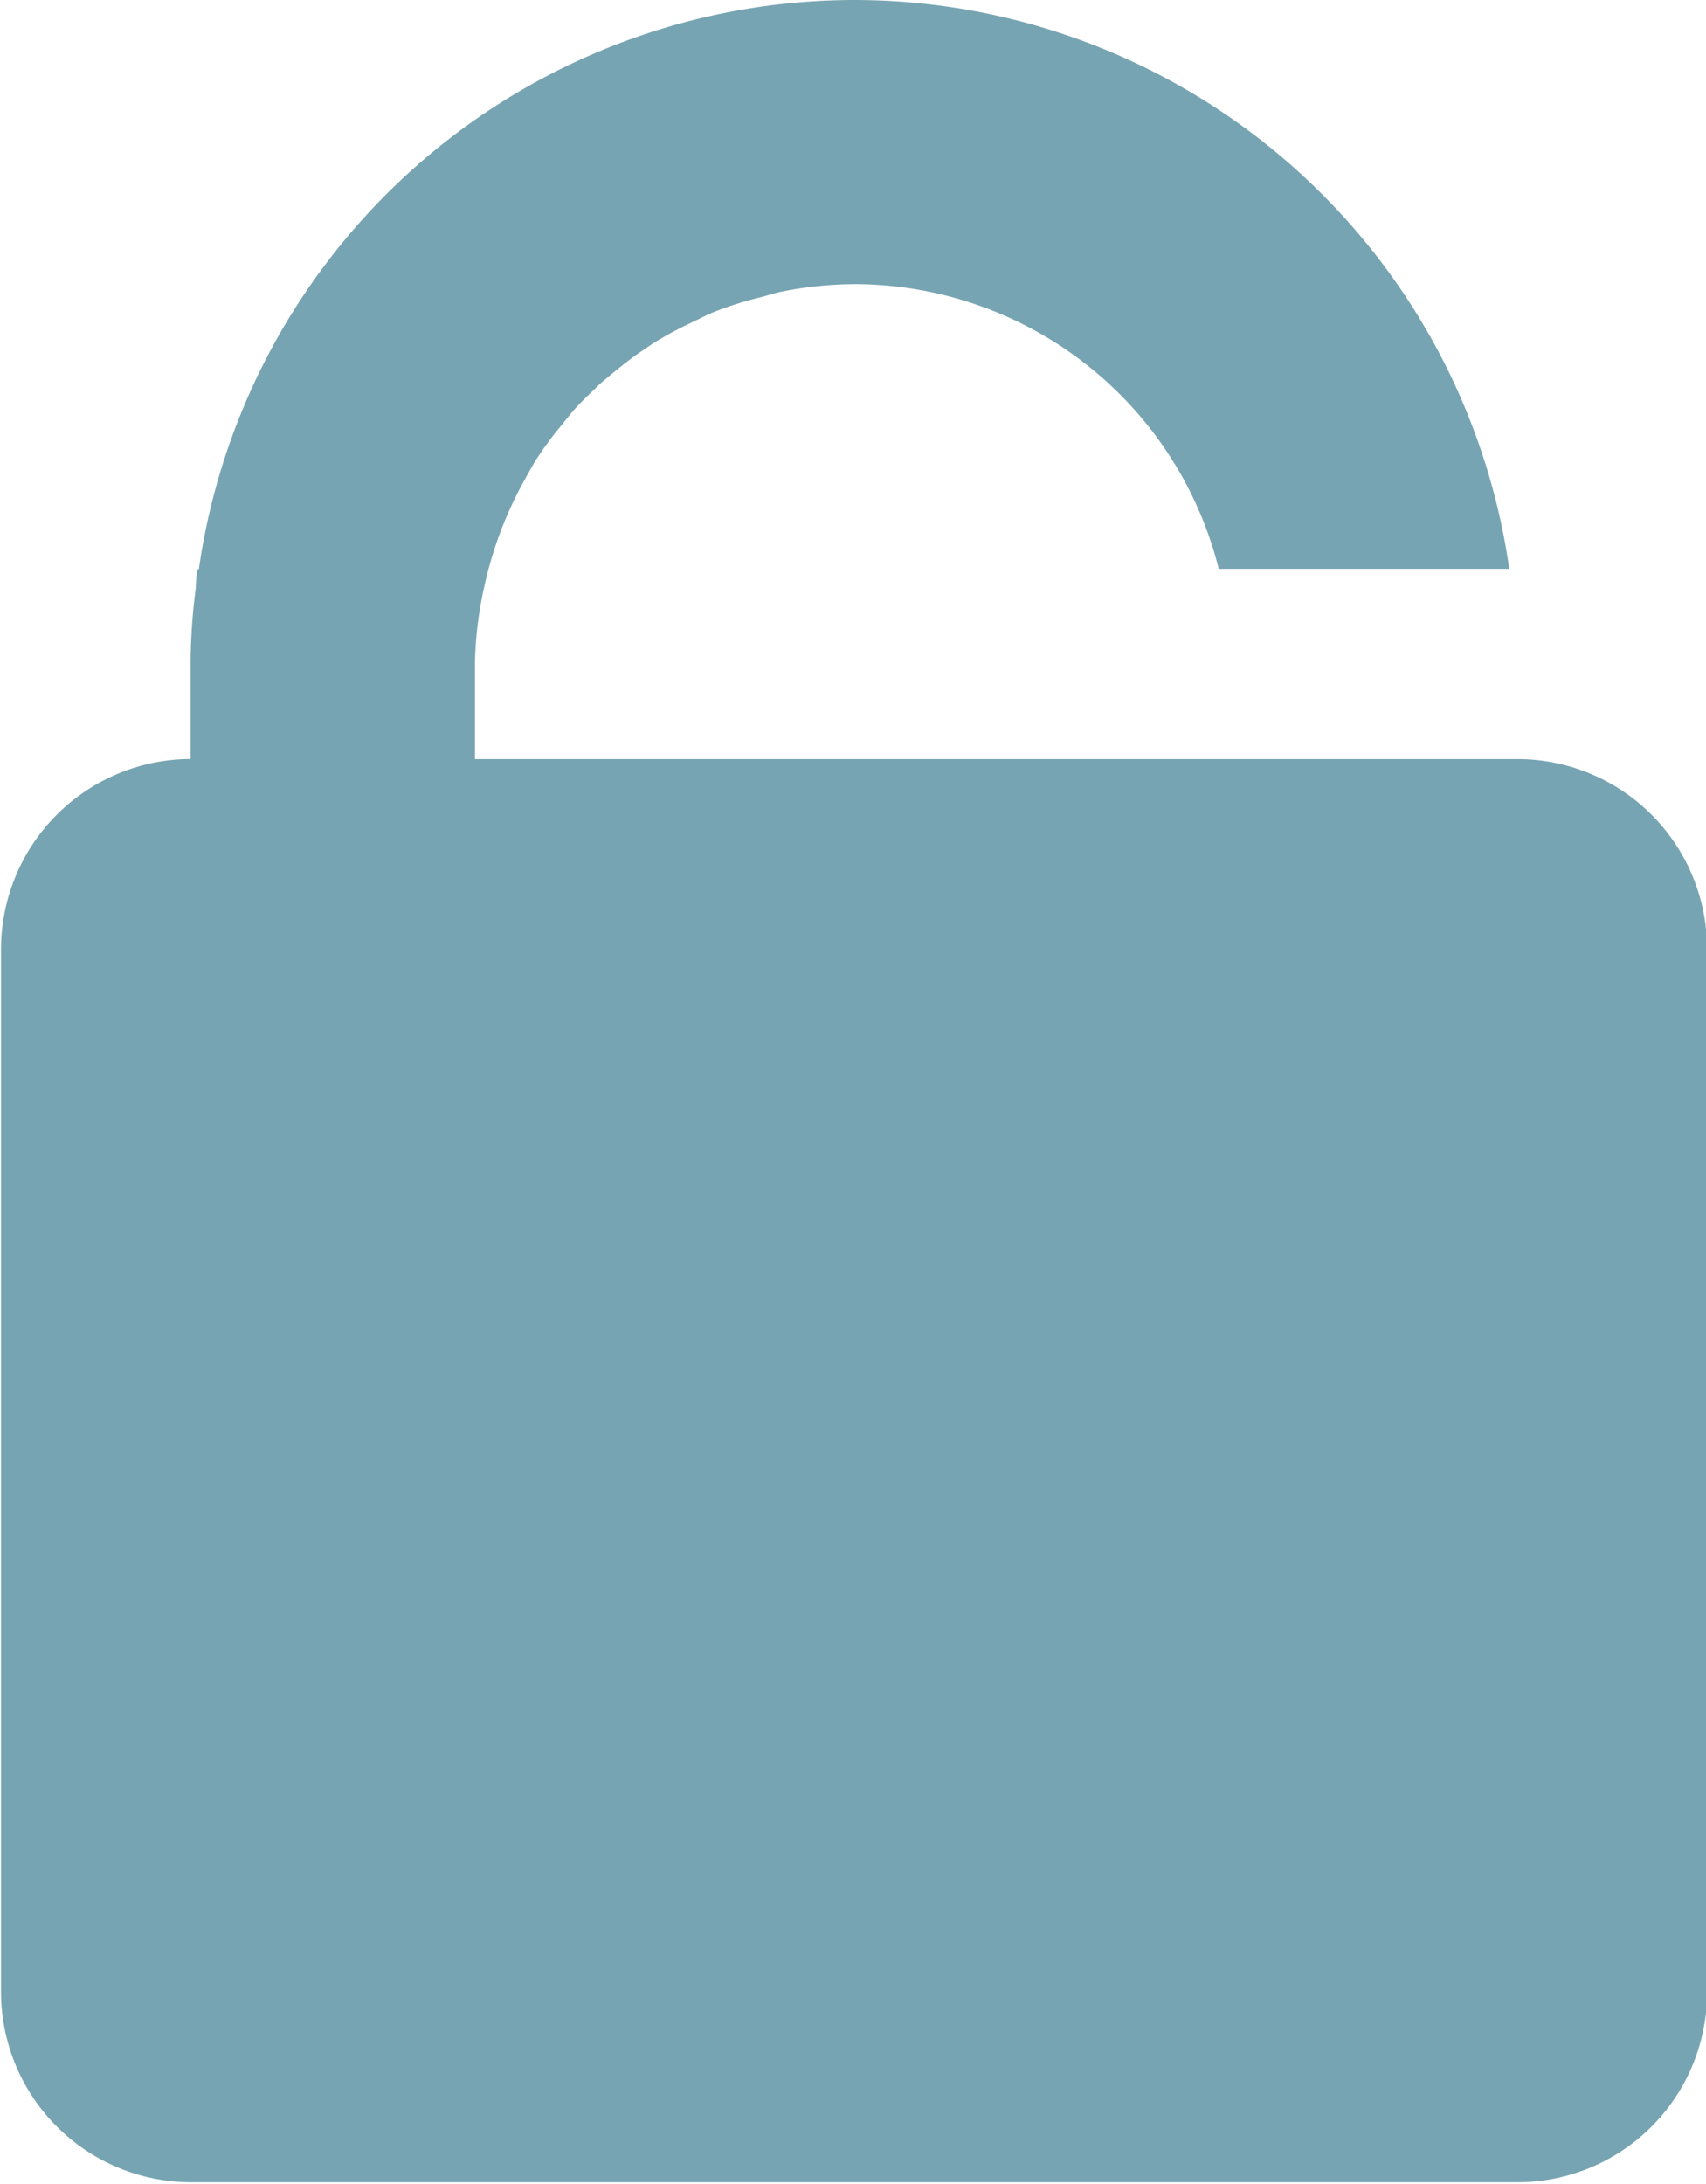 <svg xmlns="http://www.w3.org/2000/svg" width="16.56" height="21.188" viewBox="0 0 16.56 21.188"><path id="pw-lock.svg" d="M1501.32 35a6.435 6.435 0 00-6.36 5.523h-.02l-.01.185a5.958 5.958 0 00-.05.735v.921a1.847 1.847 0 00-1.84 1.841v10.127a1.847 1.847 0 001.84 1.841h12.88a1.841 1.841 0 001.84-1.841V44.206a1.841 1.841 0 00-1.84-1.841h-10.12v-.921a3.7 3.7 0 01.09-.748 3.766 3.766 0 01.37-1c.04-.072.08-.145.12-.214a3.546 3.546 0 01.21-.295c.07-.082.13-.165.2-.241s.15-.147.22-.218c.1-.086.2-.168.3-.244.07-.053.15-.105.22-.153a3.584 3.584 0 01.37-.2c.08-.037.15-.076.23-.108a3.47 3.47 0 01.44-.138c.07-.018.14-.042.21-.056a3.691 3.691 0 01.71-.072 3.649 3.649 0 013.53 2.762h2.82a6.428 6.428 0 00-6.36-5.519z" transform="translate(-1493.03 -35)" fill="#77a4b2" fill-rule="evenodd"/></svg>
